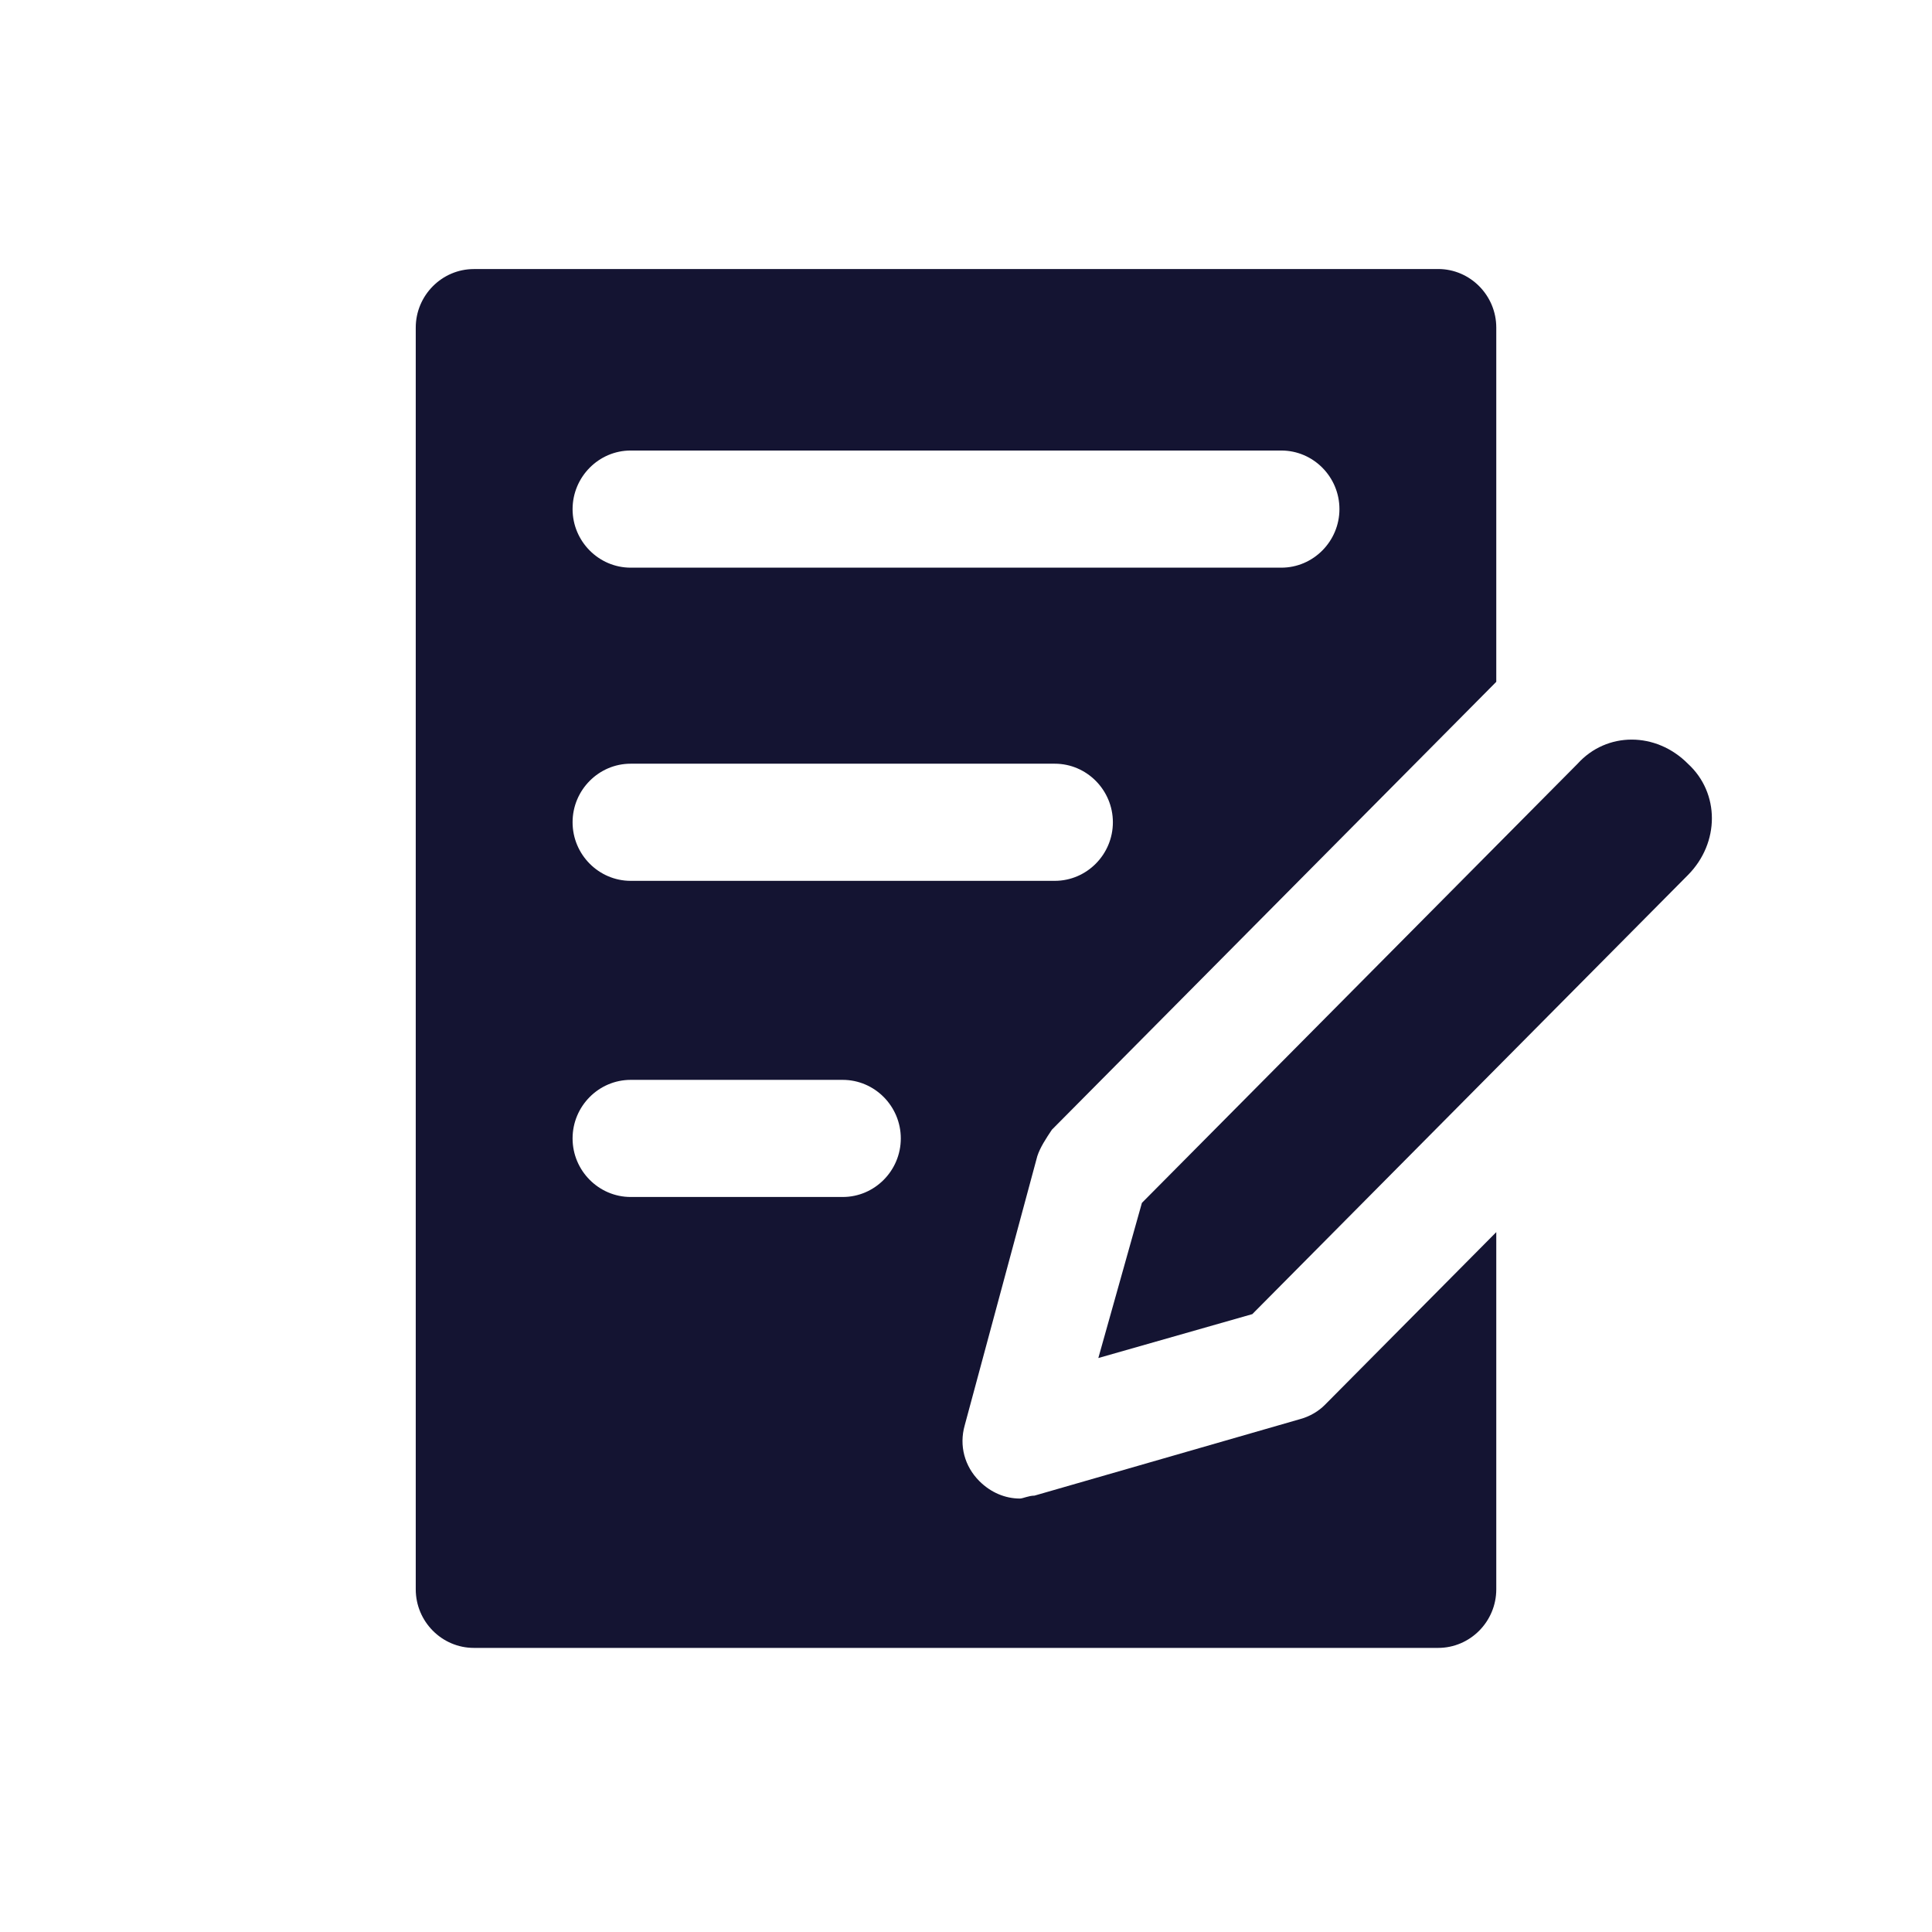 <svg xmlns="http://www.w3.org/2000/svg" xmlns:xlink="http://www.w3.org/1999/xlink" width="79px" height="79px" viewBox="0 0 79 79"><title>Icon/survey</title><g id="Icon/survey" stroke="none" stroke-width="1" fill="none" fill-rule="evenodd"><path d="M58.807,11 C60.114,11 61.183,12.077 61.183,13.395 L61.183,13.395 L61.183,27.88 L43.012,46.194 C42.773,46.553 42.535,46.912 42.417,47.271 L42.417,47.271 L39.447,58.284 C39.211,59.121 39.447,59.959 40.041,60.558 C40.518,61.036 41.11,61.276 41.705,61.276 C41.825,61.276 42.061,61.157 42.299,61.157 L42.299,61.157 L53.106,58.044 C53.58,57.923 53.937,57.685 54.175,57.445 L54.175,57.445 L61.183,50.382 L61.183,64.988 C61.183,66.306 60.114,67.383 58.807,67.383 L58.807,67.383 L19.376,67.383 C18.069,67.383 17,66.306 17,64.988 L17,64.988 L17,13.397 C17,12.08 18.069,11.002 19.376,11.002 L19.376,11.002 Z M64.507,31.231 C65.697,29.913 67.714,29.913 69.021,31.231 C70.326,32.427 70.326,34.463 69.021,35.78 L69.021,35.78 L51.207,53.735 L44.911,55.53 L46.693,49.186 Z M34.458,44.156 L25.789,44.156 C24.482,44.156 23.413,45.233 23.413,46.551 C23.413,47.868 24.482,48.945 25.789,48.945 L25.789,48.945 L34.461,48.945 C35.766,48.945 36.834,47.868 36.834,46.551 C36.834,45.233 35.766,44.156 34.458,44.156 L34.458,44.156 Z M43.13,31.228 L25.789,31.228 C24.482,31.228 23.413,32.306 23.413,33.623 C23.413,34.941 24.482,36.018 25.789,36.018 L25.789,36.018 L43.13,36.018 C44.437,36.018 45.506,34.941 45.506,33.623 C45.506,32.306 44.437,31.228 43.13,31.228 L43.13,31.228 Z M52.393,18.422 L25.789,18.422 C24.484,18.422 23.416,19.499 23.413,20.817 C23.413,22.134 24.482,23.212 25.789,23.212 L25.789,23.212 L52.393,23.212 C53.701,23.212 54.77,22.134 54.77,20.817 C54.77,19.499 53.701,18.422 52.393,18.422 L52.393,18.422 Z" id="Combined-Shape-Copy-2" fill="#141432" fill-rule="nonzero"></path></g></svg>